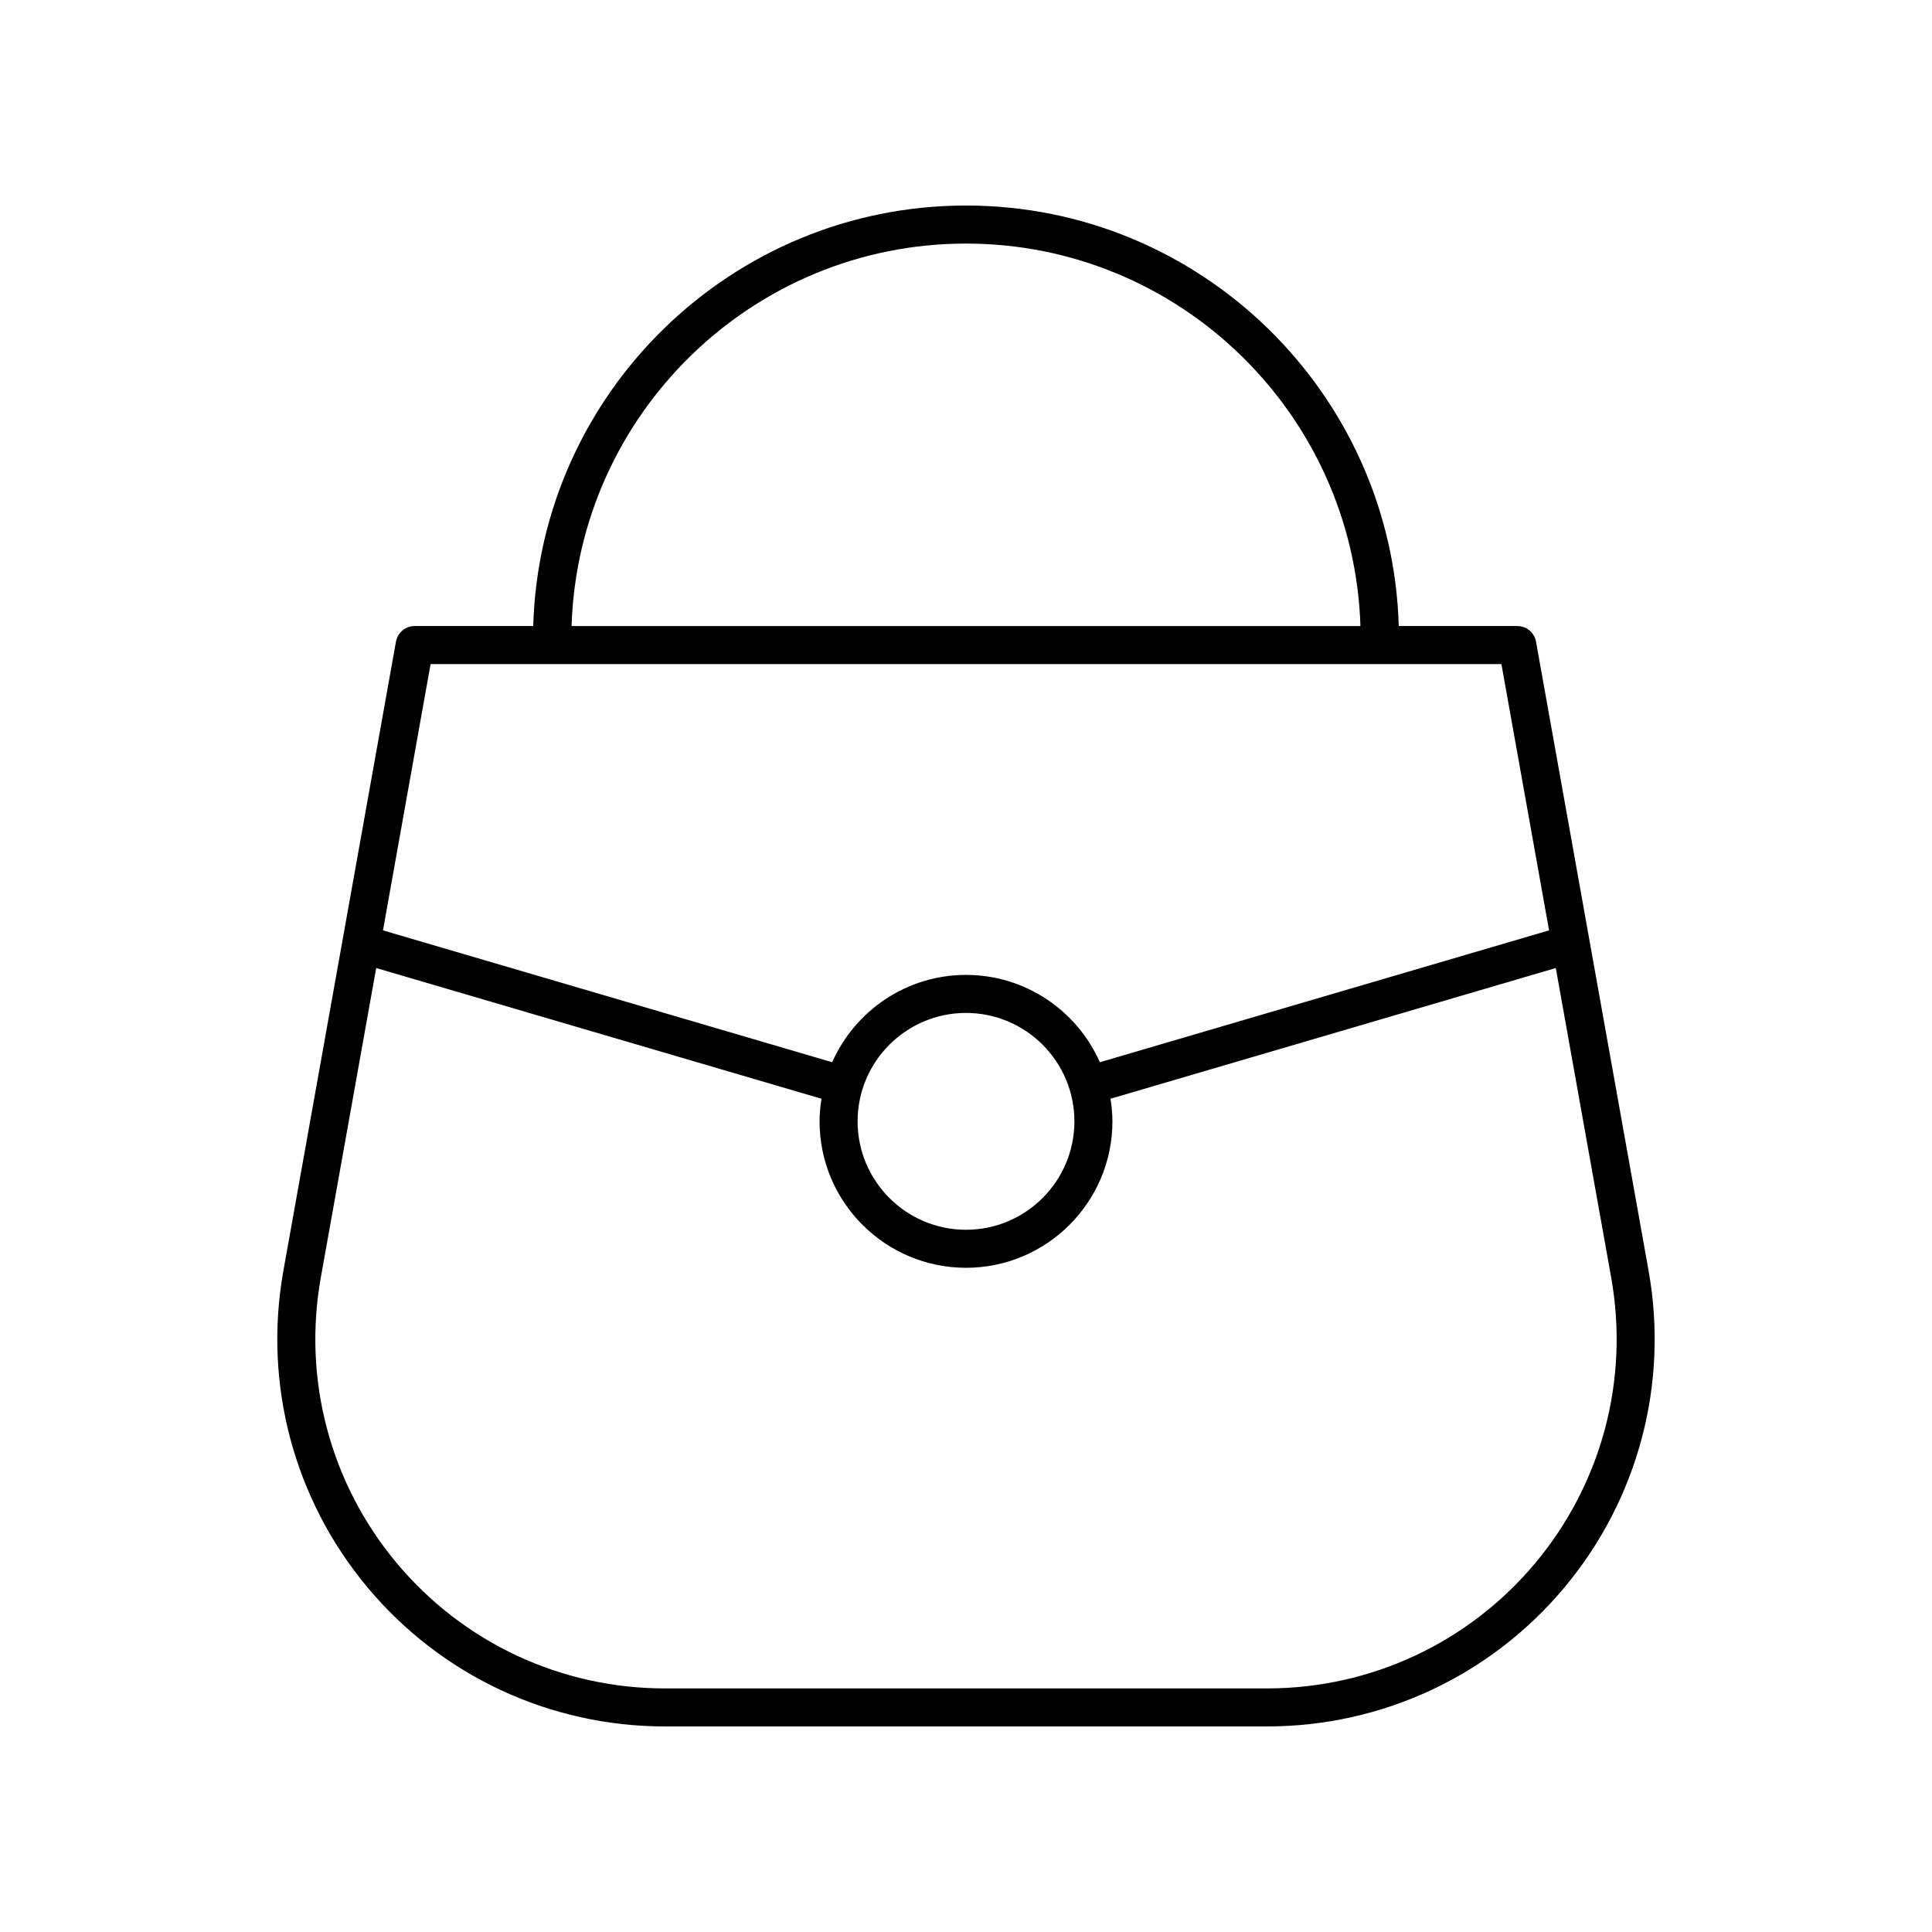 <?xml version="1.0" encoding="UTF-8"?>
<!-- Uploaded to: ICON Repo, www.svgrepo.com, Generator: ICON Repo Mixer Tools -->
<svg fill="#000000" width="800px" height="800px" version="1.1" viewBox="144 144 512 512" xmlns="http://www.w3.org/2000/svg">
 <path d="m580.89 480.74-29.828-166.68c-0.43-2.406-2.519-4.152-4.961-4.152h-31.414c-1.777-61.746-52.523-111.44-114.69-111.44-62.168 0-112.91 49.691-114.69 111.44h-31.414c-2.441 0-4.527 1.746-4.961 4.152l-29.828 166.68c-5.371 30.004 2.773 60.621 22.336 83.996 19.566 23.379 48.273 36.785 78.758 36.785h159.6c30.484 0 59.191-13.406 78.754-36.785 19.562-23.379 27.707-53.996 22.336-83.996zm-180.89-272.19c56.605 0 102.75 45.184 104.53 101.36h-209.06c1.785-56.18 47.926-101.36 104.53-101.36zm-141.89 111.44h283.78l12.629 70.566-119.04 34.945c-6.035-13.609-19.652-23.141-35.473-23.141s-29.438 9.531-35.473 23.141l-119.04-34.945zm141.89 92.449c15.844 0 28.73 12.891 28.73 28.734 0 15.84-12.891 28.73-28.73 28.73-15.844 0-28.73-12.891-28.73-28.734 0-15.84 12.887-28.73 28.73-28.73zm79.797 179.01h-159.6c-27.492 0-53.383-12.094-71.027-33.176-17.648-21.082-24.988-48.691-20.145-75.758l14.672-81.977 118.01 34.645c-0.305 1.957-0.512 3.949-0.512 5.988 0 21.398 17.41 38.809 38.805 38.809 21.398 0 38.805-17.41 38.805-38.809 0-2.043-0.207-4.031-0.512-5.992l118.01-34.641 14.672 81.977c4.844 27.066-2.5 54.676-20.145 75.758-17.648 21.082-43.535 33.176-71.031 33.176z"/>
</svg>